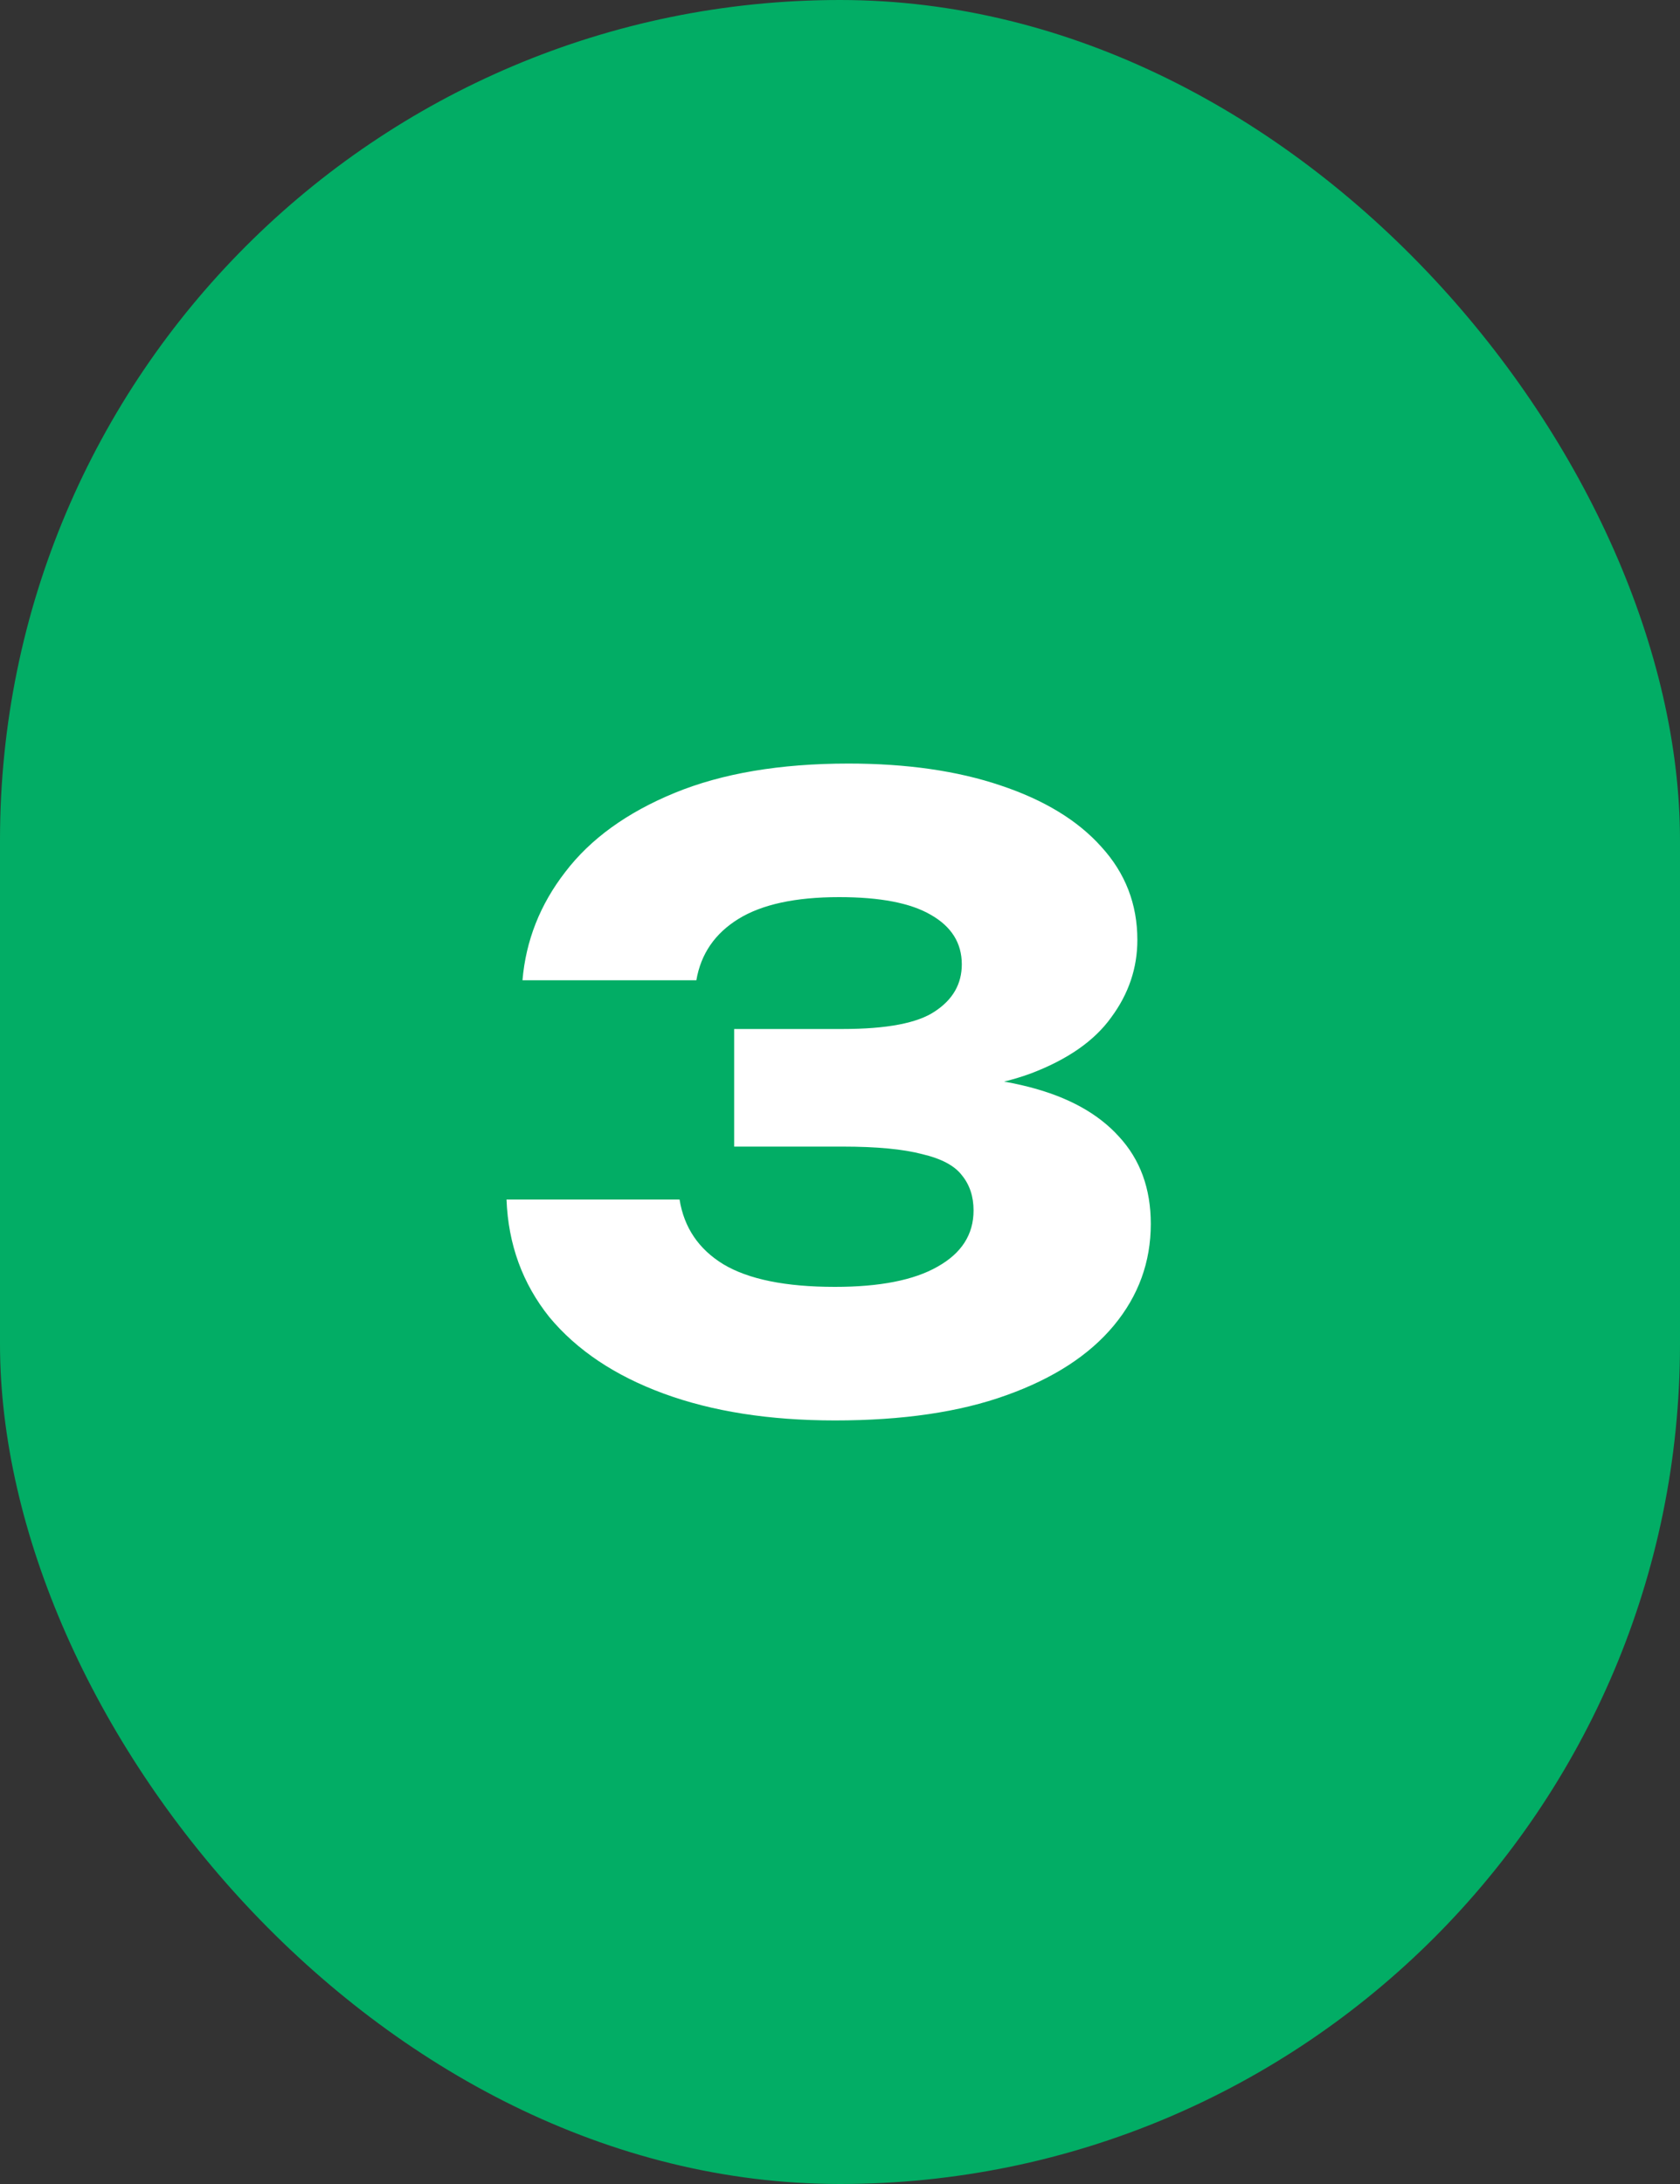<svg xmlns="http://www.w3.org/2000/svg" width="80" height="104" viewBox="0 0 80 104" fill="none"><rect x="0" y="0" width="80" height="104" fill="#333333" stroke="none"/><rect width="80" height="104" rx="40" fill="#02AD65"></rect><path d="M24.88 46.68C25.04 44.787 25.72 43.067 26.92 41.52C28.12 39.947 29.853 38.693 32.12 37.76C34.387 36.827 37.147 36.36 40.4 36.36C43.173 36.36 45.587 36.707 47.64 37.4C49.72 38.093 51.32 39.067 52.44 40.32C53.587 41.573 54.16 43.053 54.16 44.76C54.16 46.093 53.747 47.32 52.92 48.44C52.12 49.56 50.84 50.453 49.08 51.12C47.347 51.76 45.08 52.067 42.28 52.04V51.2C44.893 51.093 47.133 51.28 49 51.76C50.867 52.24 52.293 53.027 53.28 54.12C54.293 55.213 54.8 56.6 54.8 58.28C54.8 60.093 54.213 61.707 53.04 63.12C51.867 64.533 50.16 65.64 47.92 66.44C45.707 67.24 42.987 67.64 39.76 67.64C36.64 67.64 33.92 67.213 31.6 66.36C29.28 65.507 27.467 64.293 26.16 62.72C24.88 61.12 24.2 59.253 24.12 57.12H32.36C32.573 58.453 33.267 59.48 34.44 60.2C35.64 60.92 37.413 61.28 39.76 61.28C41.893 61.28 43.52 60.96 44.64 60.32C45.787 59.68 46.36 58.787 46.36 57.64C46.36 56.973 46.173 56.413 45.8 55.96C45.453 55.507 44.827 55.173 43.92 54.96C43.013 54.72 41.747 54.6 40.12 54.6H34.96V49H40.12C42.227 49 43.693 48.72 44.52 48.16C45.373 47.6 45.8 46.853 45.8 45.92C45.8 44.907 45.307 44.12 44.32 43.56C43.36 43 41.907 42.72 39.96 42.72C37.88 42.72 36.28 43.067 35.16 43.76C34.04 44.453 33.373 45.427 33.16 46.68H24.88Z" fill="white"></path></svg>